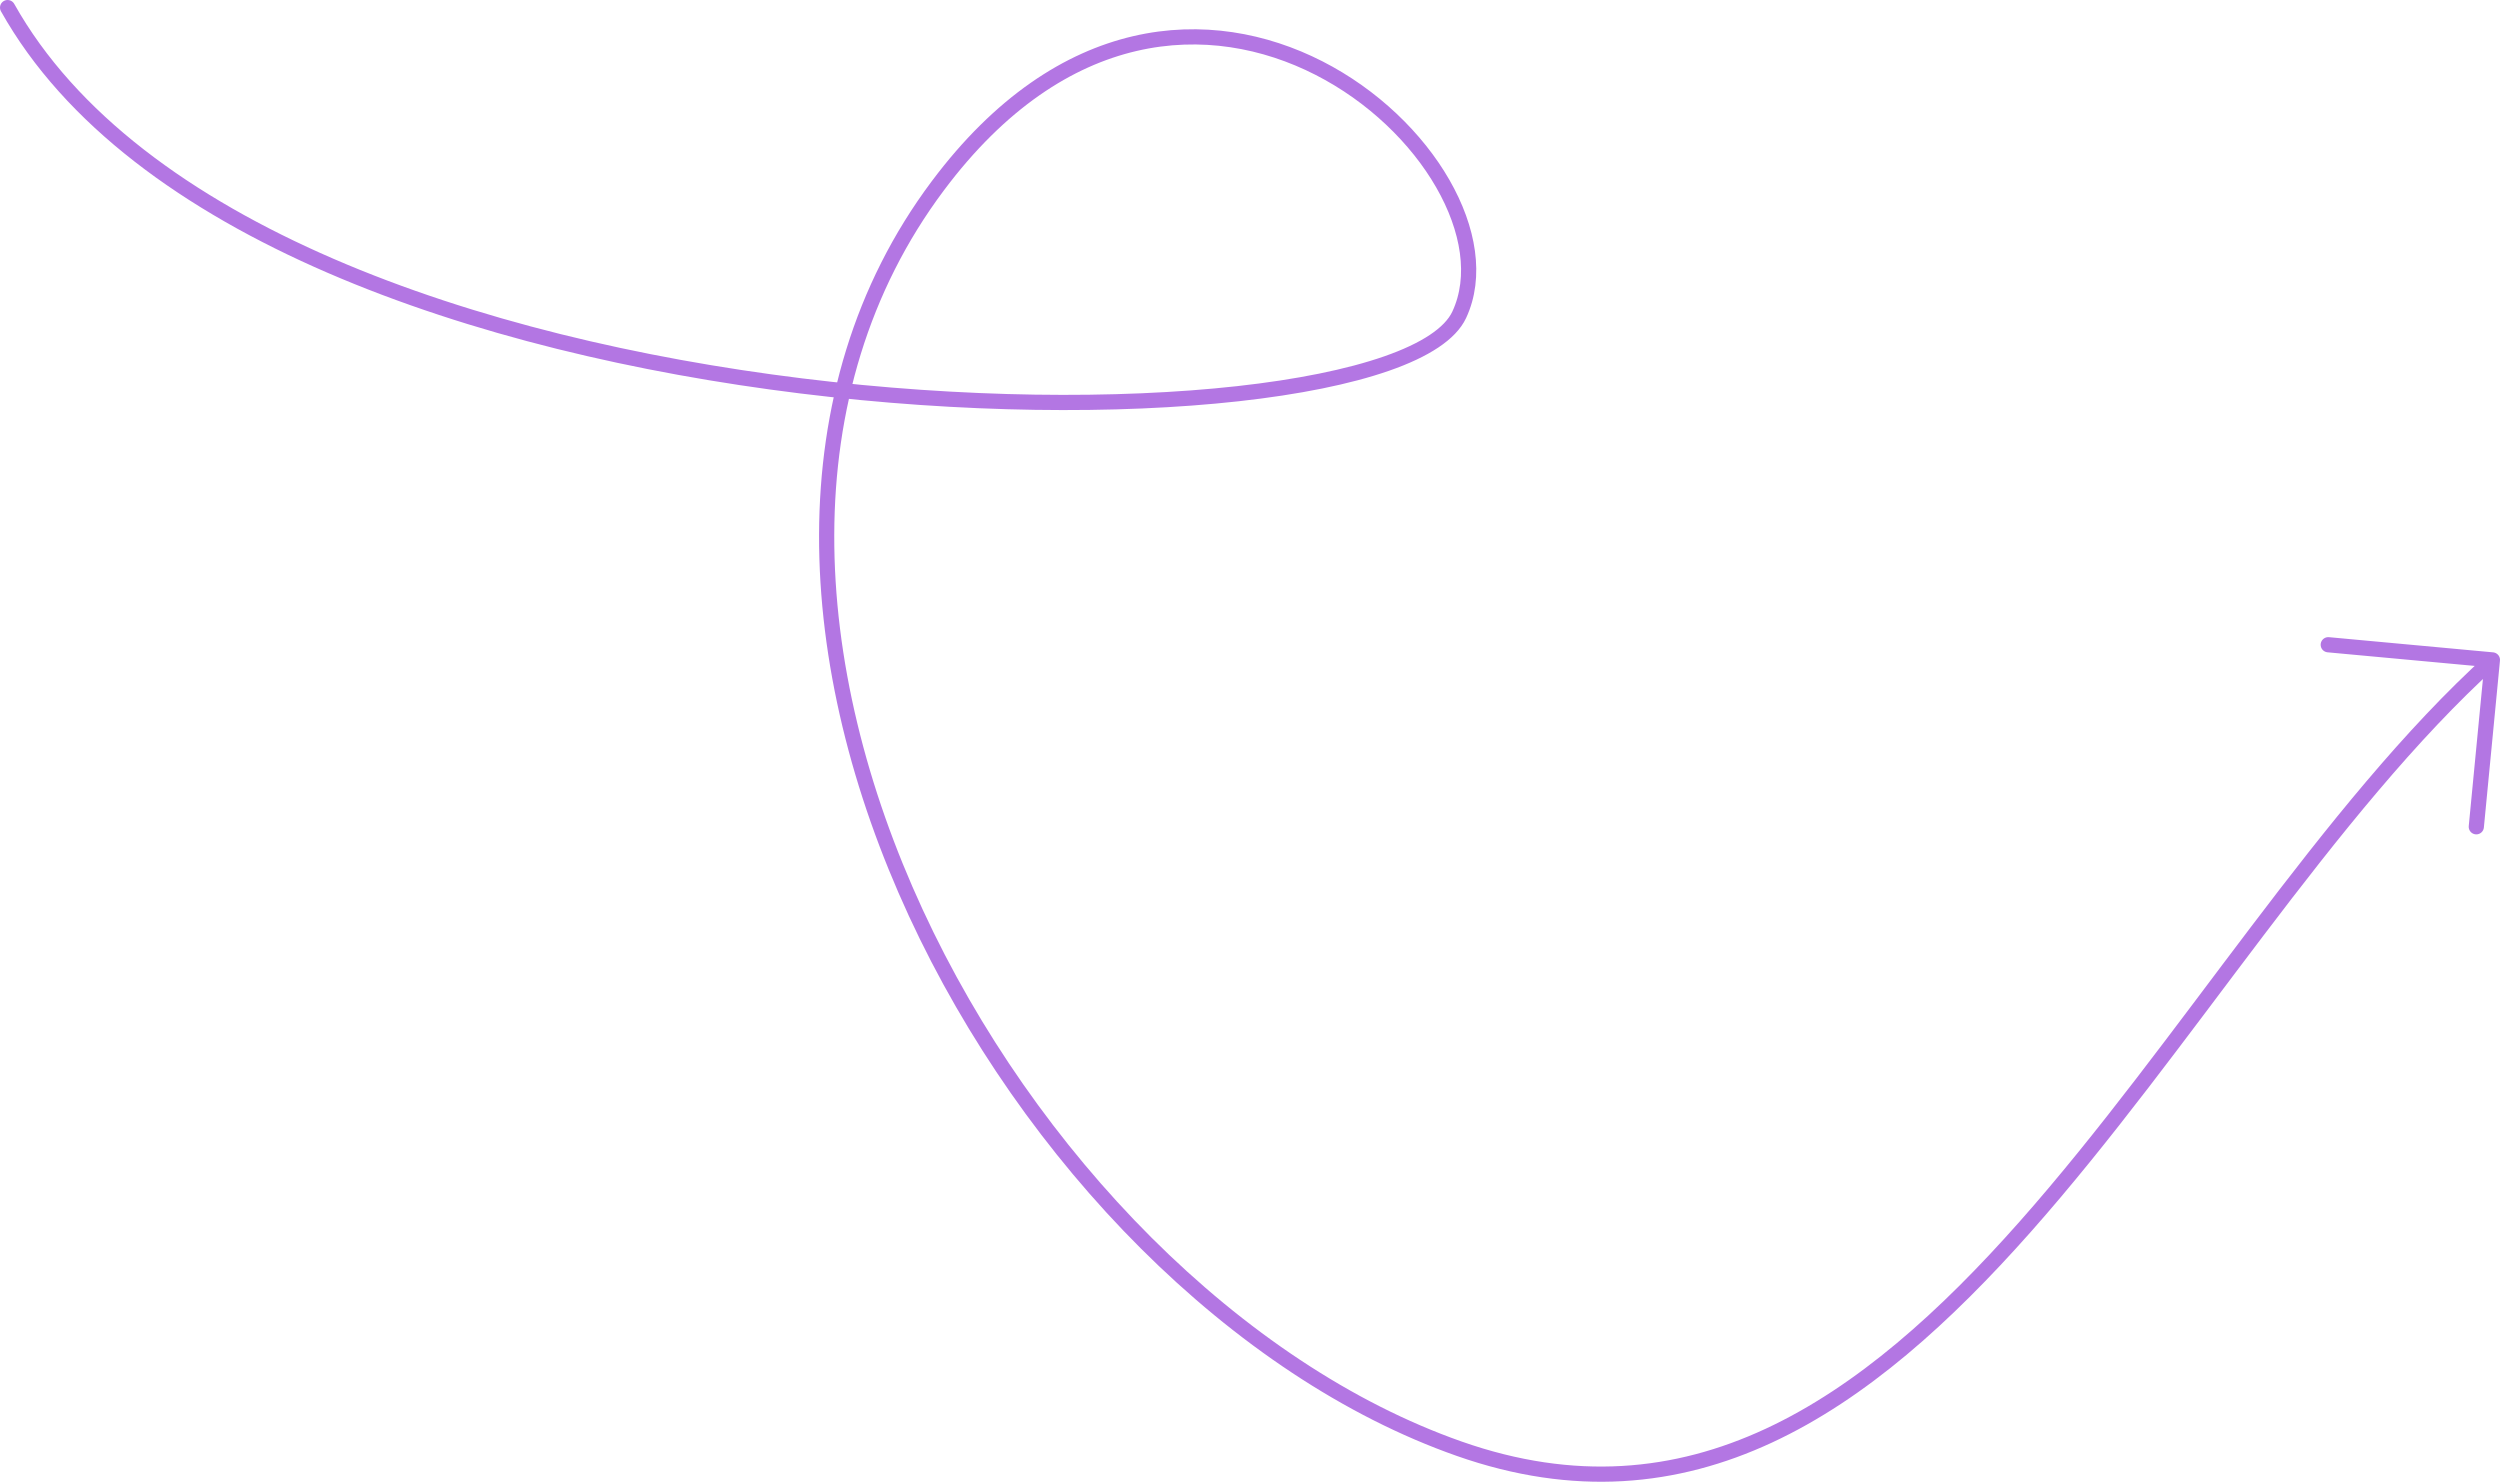 <?xml version="1.0" encoding="UTF-8"?> <svg xmlns="http://www.w3.org/2000/svg" width="329" height="195" viewBox="0 0 329 195" fill="none"> <path d="M1 1C34.039 59.892 182.714 61.389 192.033 41.428C201.352 21.467 156.341 -19.547 123.413 24.458C82.902 78.597 133.331 170.027 192.032 190.653C252.665 211.958 284.654 126.105 328 86.844M328 86.844C319.564 86.065 306.398 84.848 306.398 84.848M328 86.844C327.173 95.42 325.882 108.804 325.882 108.804" stroke="#B376E3" stroke-width="2" stroke-linecap="round" stroke-linejoin="round"></path> </svg> 